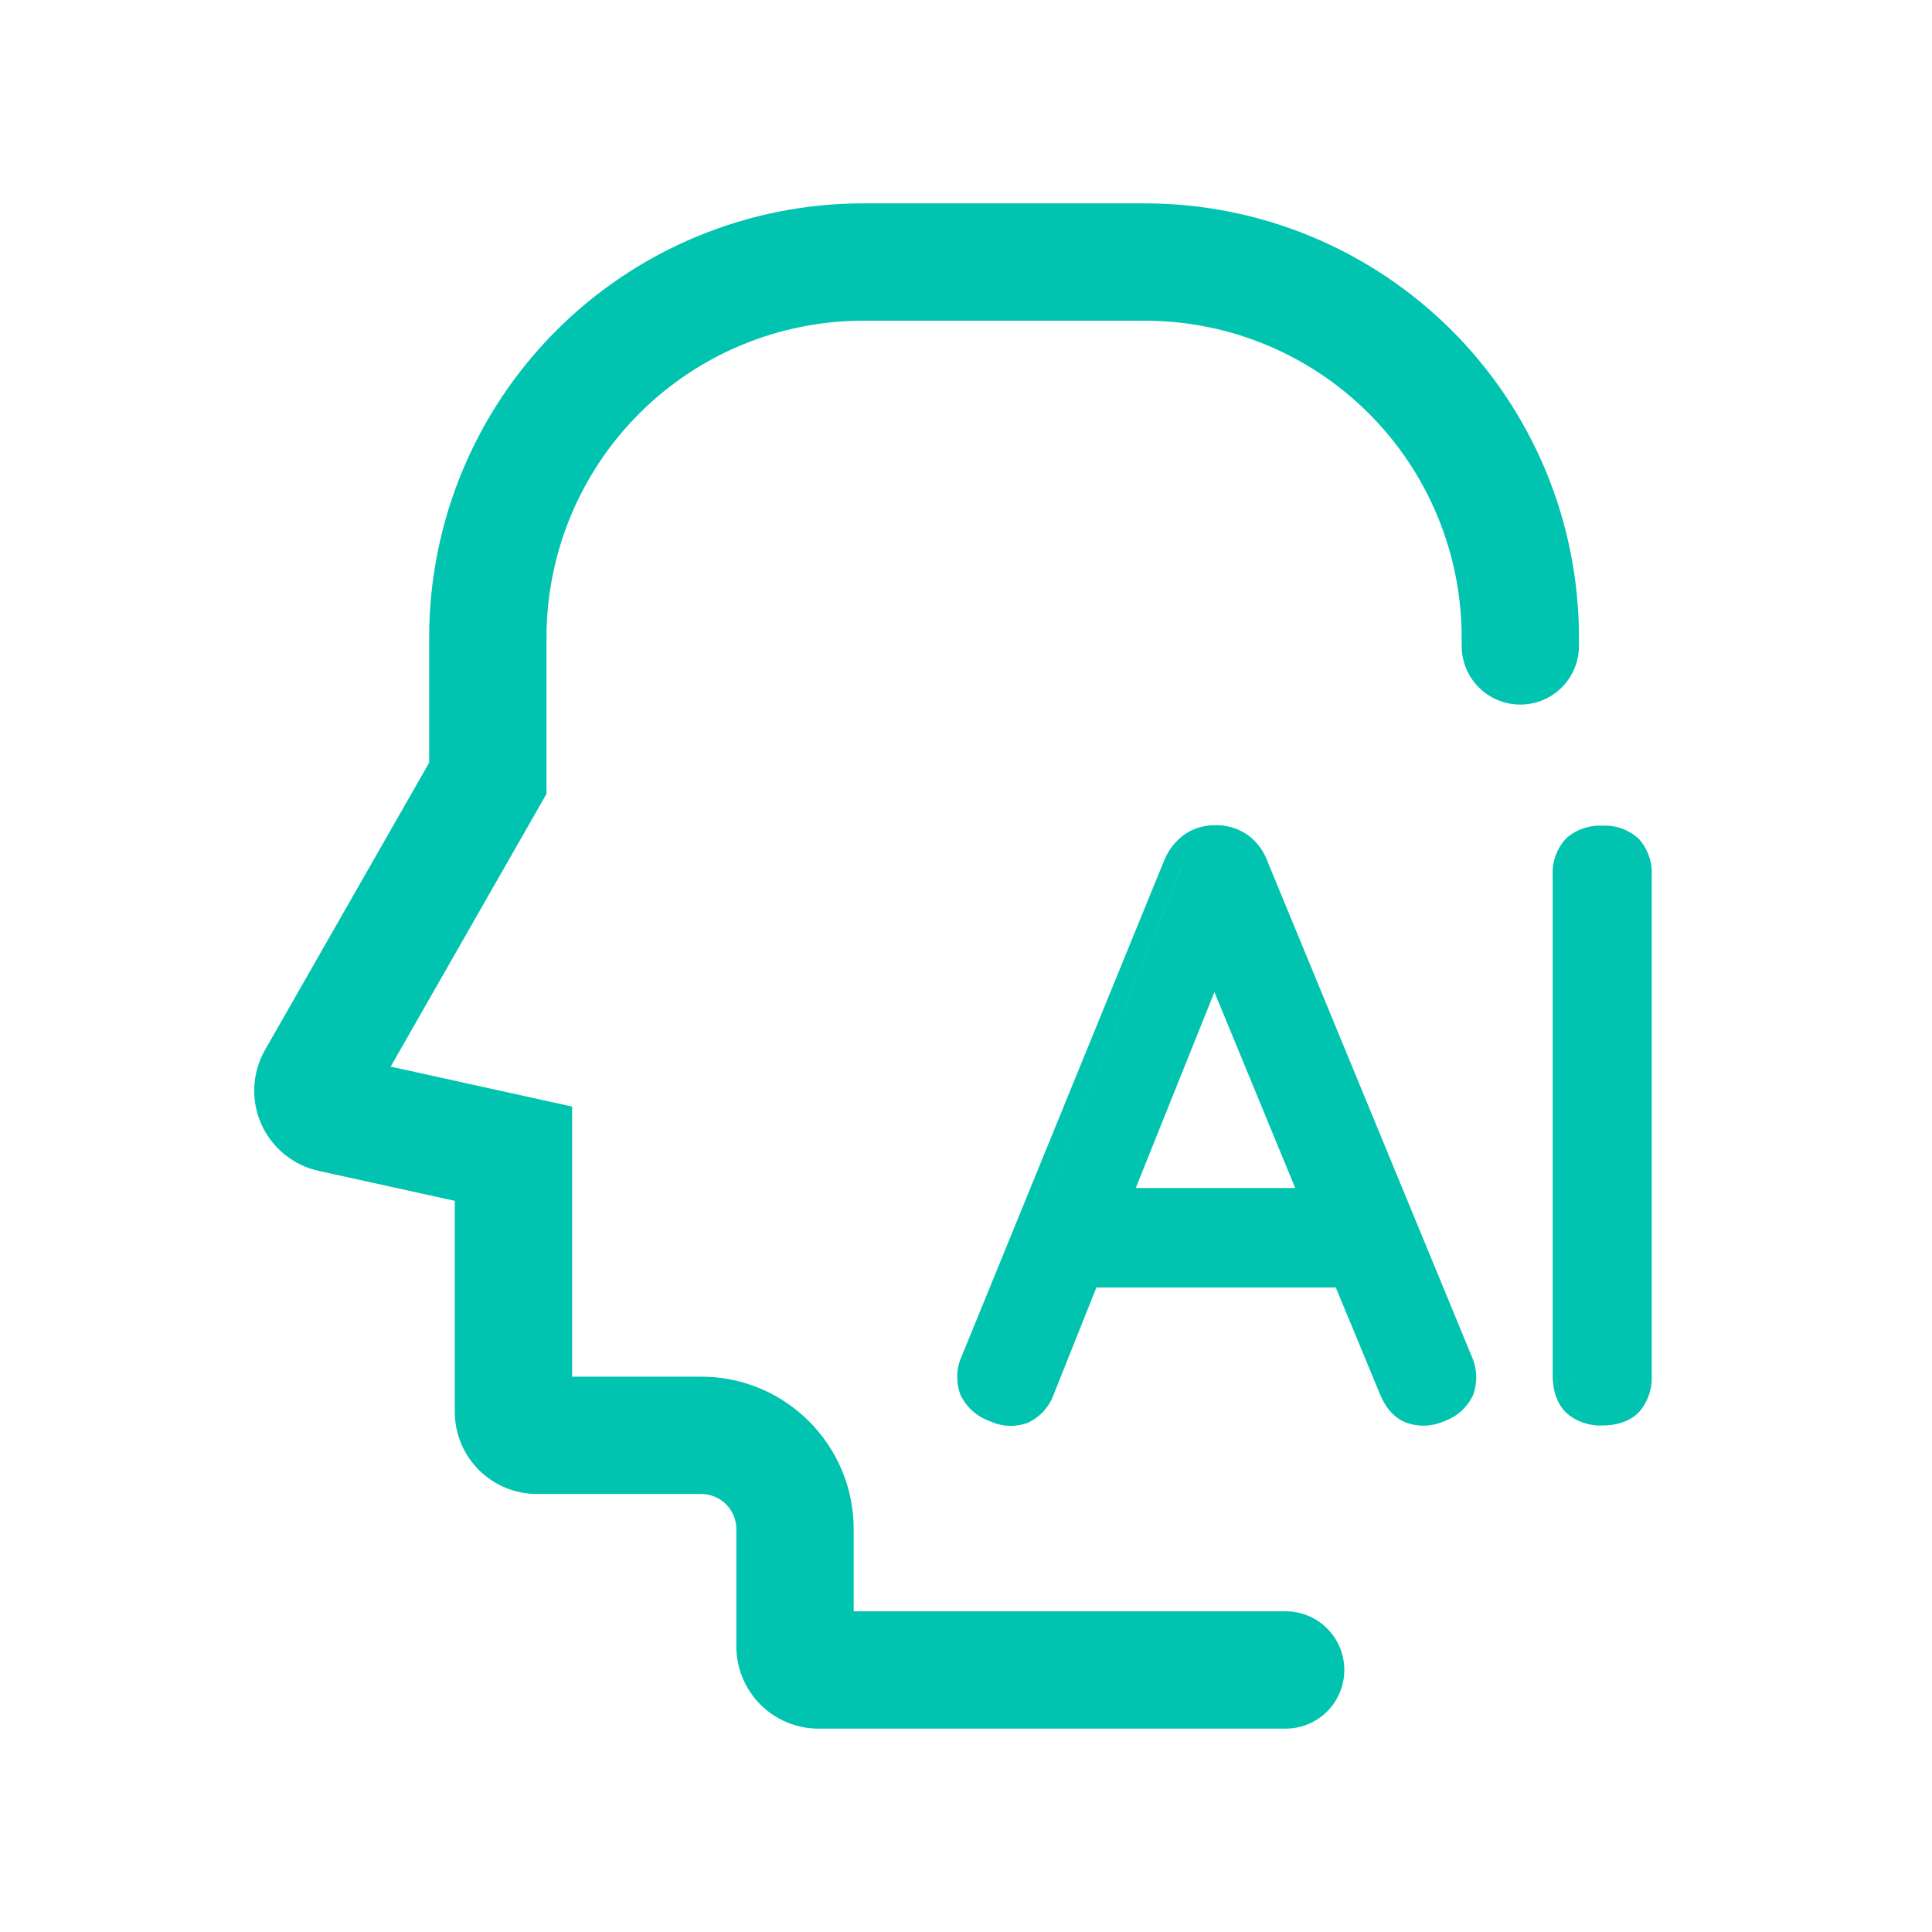 <svg width="38" height="38" viewBox="0 0 38 38" fill="none" xmlns="http://www.w3.org/2000/svg">
<path d="M8.441 12.539C8.441 10.274 9.341 8.102 10.942 6.501C12.543 4.9 14.715 4 16.98 4H22.518C23.639 4 24.75 4.221 25.785 4.65C26.821 5.079 27.763 5.708 28.556 6.501C29.349 7.294 29.977 8.235 30.407 9.271C30.836 10.307 31.056 11.417 31.056 12.539V12.705C31.056 13.011 30.935 13.304 30.718 13.521C30.502 13.737 30.209 13.858 29.903 13.858C29.597 13.858 29.303 13.737 29.087 13.521C28.87 13.304 28.749 13.011 28.749 12.705V12.539C28.749 10.886 28.092 9.301 26.924 8.133C25.755 6.964 24.171 6.308 22.518 6.308H16.98C15.327 6.308 13.742 6.964 12.574 8.133C11.405 9.301 10.749 10.886 10.749 12.539V15.614L7.684 20.979L11.253 21.765V27.077H13.791C15.447 27.077 16.791 28.419 16.791 30.077V31.692H25.287C25.439 31.692 25.589 31.722 25.729 31.78C25.869 31.838 25.996 31.923 26.103 32.03C26.21 32.137 26.295 32.264 26.353 32.404C26.411 32.544 26.441 32.695 26.441 32.846C26.441 32.998 26.411 33.148 26.353 33.288C26.295 33.428 26.21 33.555 26.103 33.662C25.996 33.769 25.869 33.854 25.729 33.912C25.589 33.97 25.439 34 25.287 34H16.099C15.671 34 15.26 33.83 14.957 33.527C14.654 33.224 14.483 32.813 14.483 32.385V30.077C14.483 29.893 14.411 29.717 14.281 29.587C14.151 29.458 13.975 29.385 13.791 29.385H10.56C10.132 29.385 9.721 29.214 9.418 28.912C9.115 28.608 8.945 28.198 8.945 27.769V23.619L6.268 23.03C6.021 22.976 5.79 22.864 5.594 22.704C5.398 22.544 5.242 22.34 5.139 22.108C5.036 21.877 4.989 21.624 5.002 21.372C5.015 21.119 5.087 20.872 5.212 20.652L8.441 15.001V12.539Z" fill="#00C4AF"/>
<path d="M19.261 26.804L23.23 17.082C23.369 16.761 23.594 16.6 23.906 16.6C23.592 16.6 23.369 16.761 23.232 17.08L19.261 26.804ZM27.543 27.404C27.52 27.363 27.5 27.321 27.482 27.278L27.543 27.404ZM20.729 27.417L21.565 25.323H26.273L27.141 27.417C27.237 27.657 27.394 27.873 27.648 27.978C27.895 28.07 28.168 28.061 28.407 27.952L28.413 27.95C28.536 27.906 28.65 27.838 28.747 27.749C28.843 27.66 28.921 27.553 28.976 27.433C29.066 27.183 29.054 26.908 28.942 26.667L24.931 16.945C24.859 16.744 24.73 16.568 24.562 16.438C24.389 16.311 24.181 16.239 23.967 16.231H23.906C23.685 16.227 23.469 16.292 23.288 16.419C23.111 16.552 22.974 16.73 22.893 16.936L18.92 26.665C18.864 26.785 18.832 26.916 18.828 27.048C18.823 27.181 18.845 27.313 18.892 27.437C18.949 27.556 19.029 27.663 19.127 27.751C19.225 27.839 19.34 27.907 19.464 27.95C19.582 28.006 19.709 28.038 19.84 28.044C19.97 28.049 20.1 28.028 20.221 27.982C20.339 27.926 20.445 27.847 20.532 27.75C20.619 27.653 20.686 27.54 20.729 27.417ZM30.539 27.053C30.539 27.311 30.602 27.574 30.789 27.771L30.802 27.784C30.998 27.959 31.255 28.049 31.518 28.037C31.776 28.037 32.038 27.974 32.232 27.779L32.24 27.771C32.412 27.573 32.5 27.315 32.487 27.053V17.222C32.495 17.091 32.476 16.959 32.432 16.835C32.388 16.711 32.321 16.596 32.232 16.498C32.137 16.41 32.024 16.341 31.901 16.297C31.779 16.252 31.648 16.233 31.518 16.24C31.256 16.227 30.998 16.317 30.802 16.491L30.796 16.498C30.708 16.596 30.639 16.71 30.595 16.835C30.551 16.959 30.532 17.091 30.539 17.222V27.053ZM25.475 23.366H22.339L23.886 19.513L25.475 23.366ZM30.94 27.302C30.918 27.221 30.908 27.137 30.909 27.053C30.909 27.145 30.92 27.228 30.94 27.302Z" fill="#00C4AF"/>
</svg>
